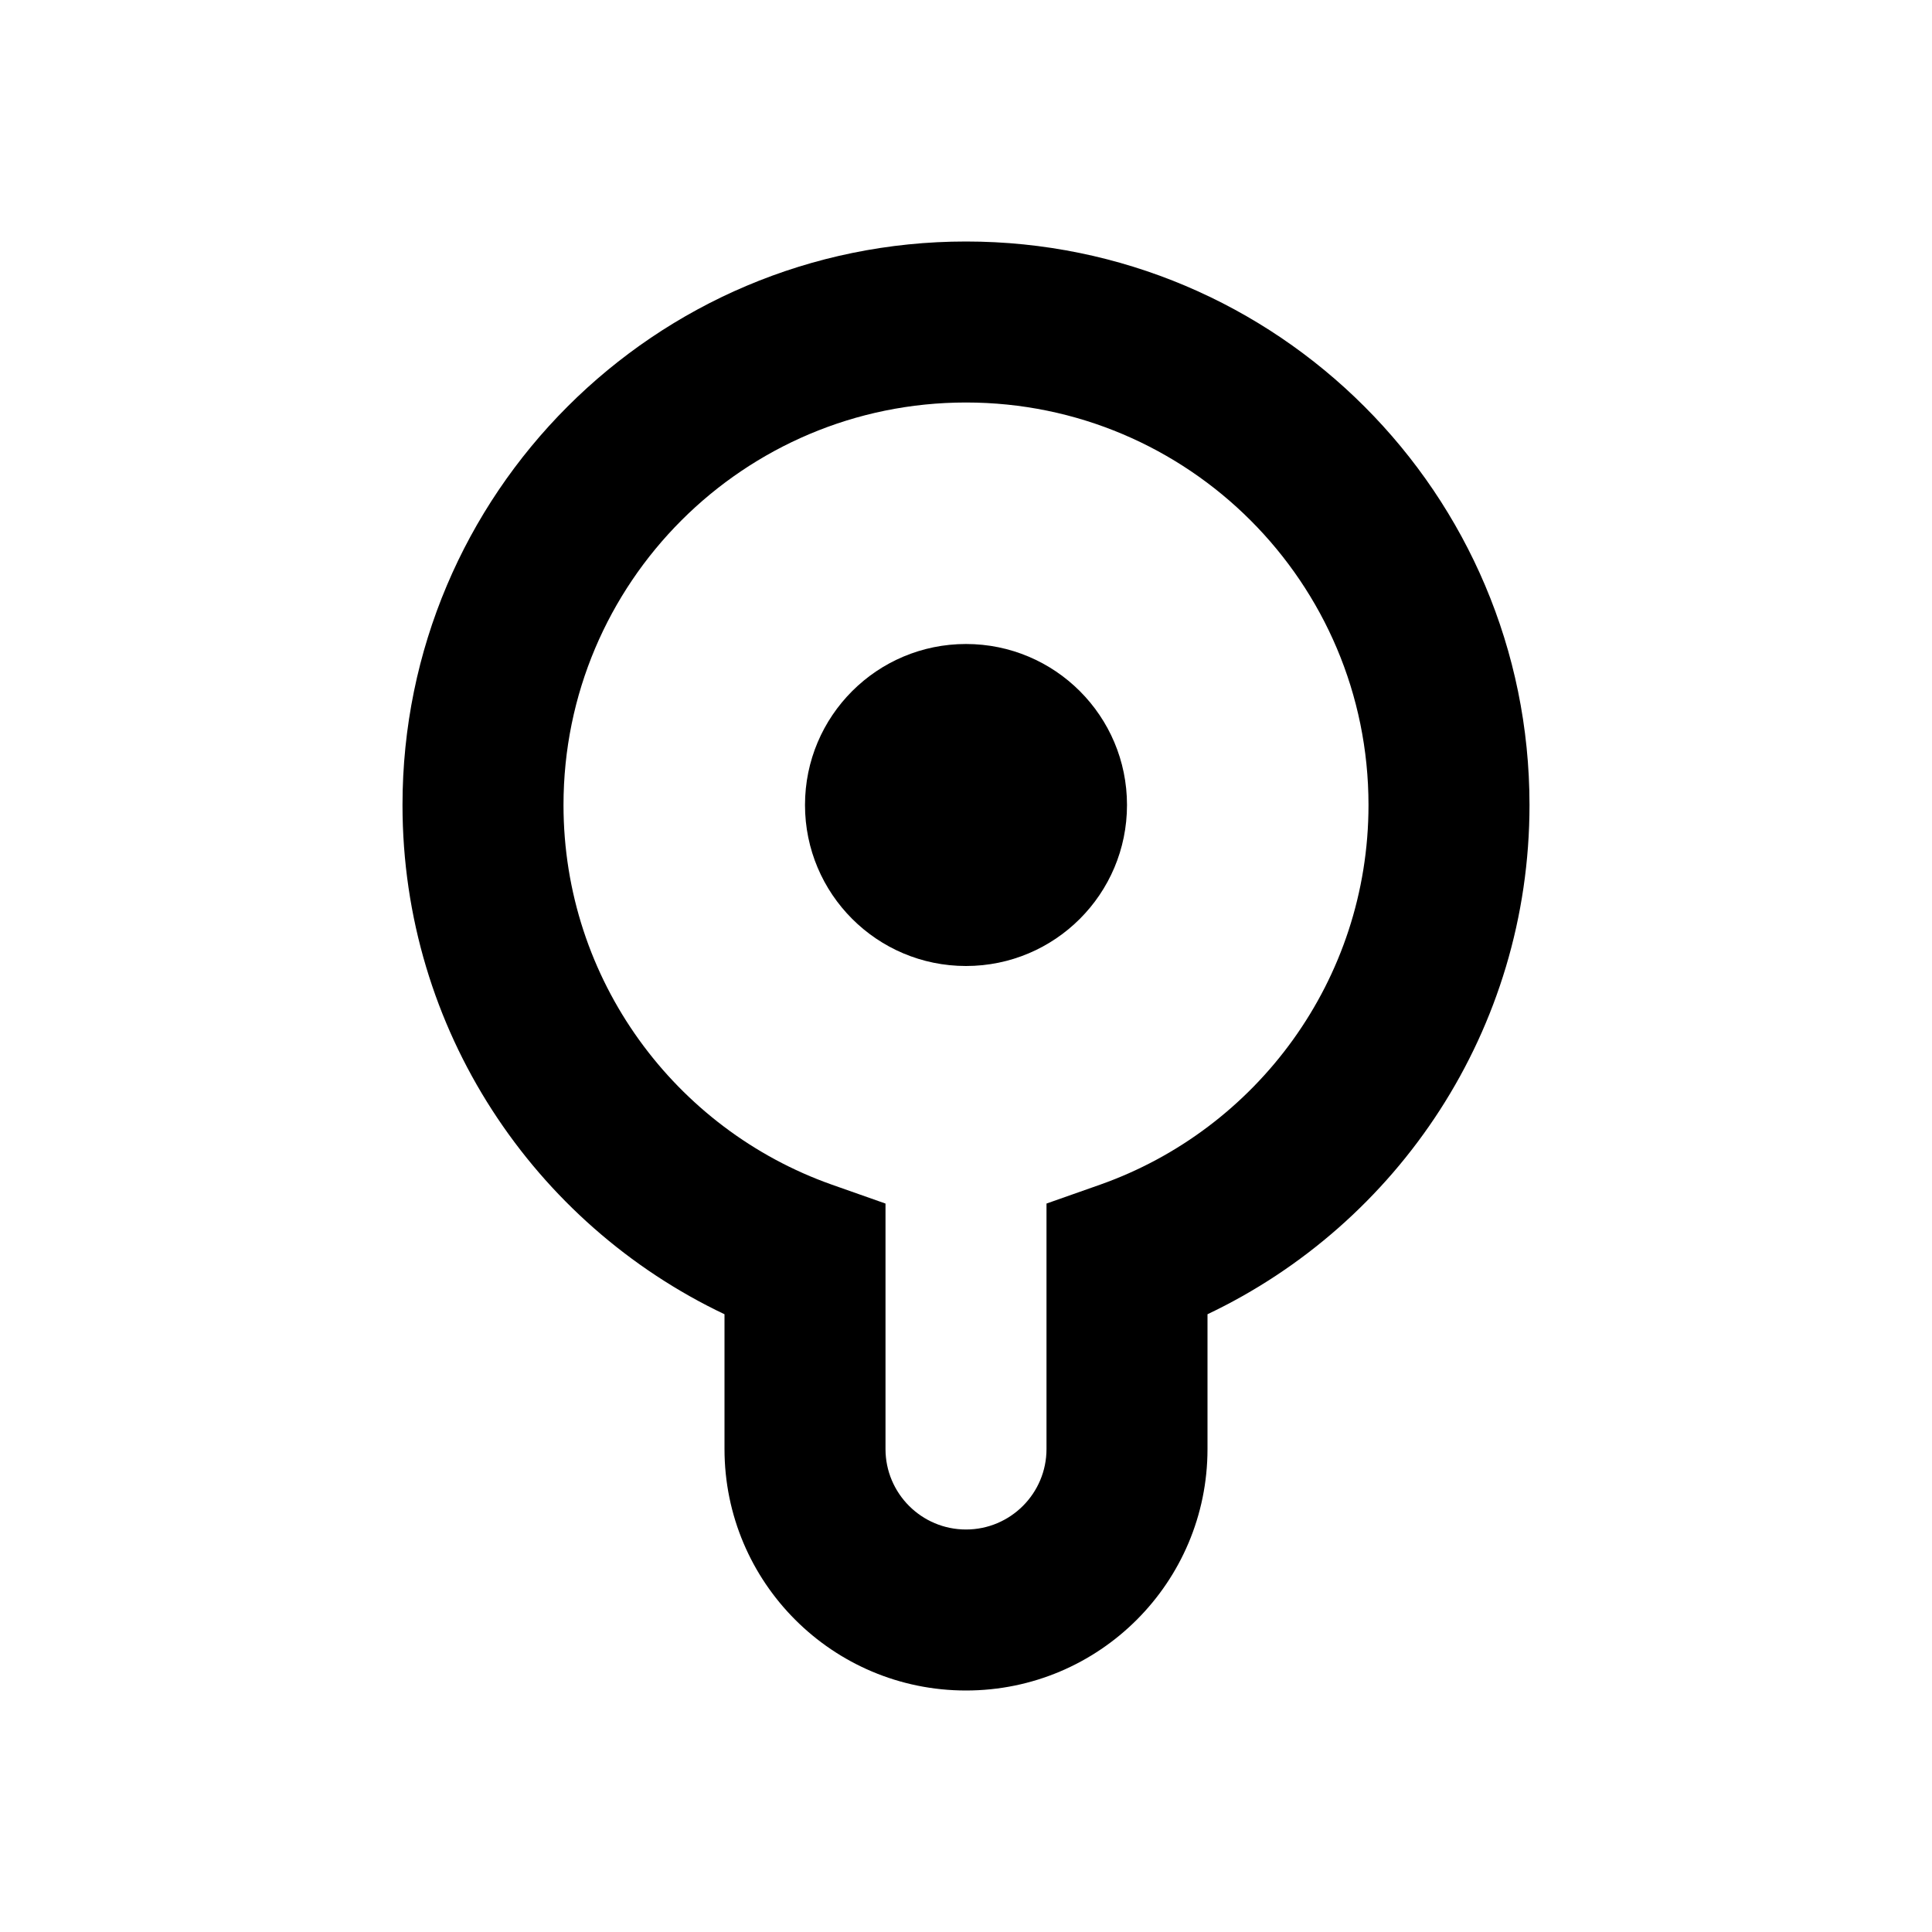 <?xml version="1.0" encoding="utf-8"?>
<svg width="800px" height="800px" viewBox="0 0 24 24" fill="none" xmlns="http://www.w3.org/2000/svg">
<path d="M12 12C13.105 12 14 11.105 14 10C14 8.895 13.105 8 12 8C10.895 8 10 8.895 10 10C10 11.105 10.895 12 12 12Z" fill="#000000"/>
<path fill-rule="evenodd" clip-rule="evenodd" d="M12 3C8.134 3 5 6.134 5 10C5 12.794 6.636 15.203 9 16.326V18C9 19.657 10.343 21 12 21C13.657 21 15 19.657 15 18V16.326C17.364 15.203 19 12.794 19 10C19 6.134 15.866 3 12 3ZM7 10C7 7.239 9.239 5 12 5C14.761 5 17 7.239 17 10C17 12.175 15.61 14.029 13.667 14.716L13 14.951V18C13 18.552 12.552 19 12 19C11.448 19 11 18.552 11 18V14.951L10.333 14.716C8.39 14.029 7 12.175 7 10Z" fill="#000000"/>
</svg>